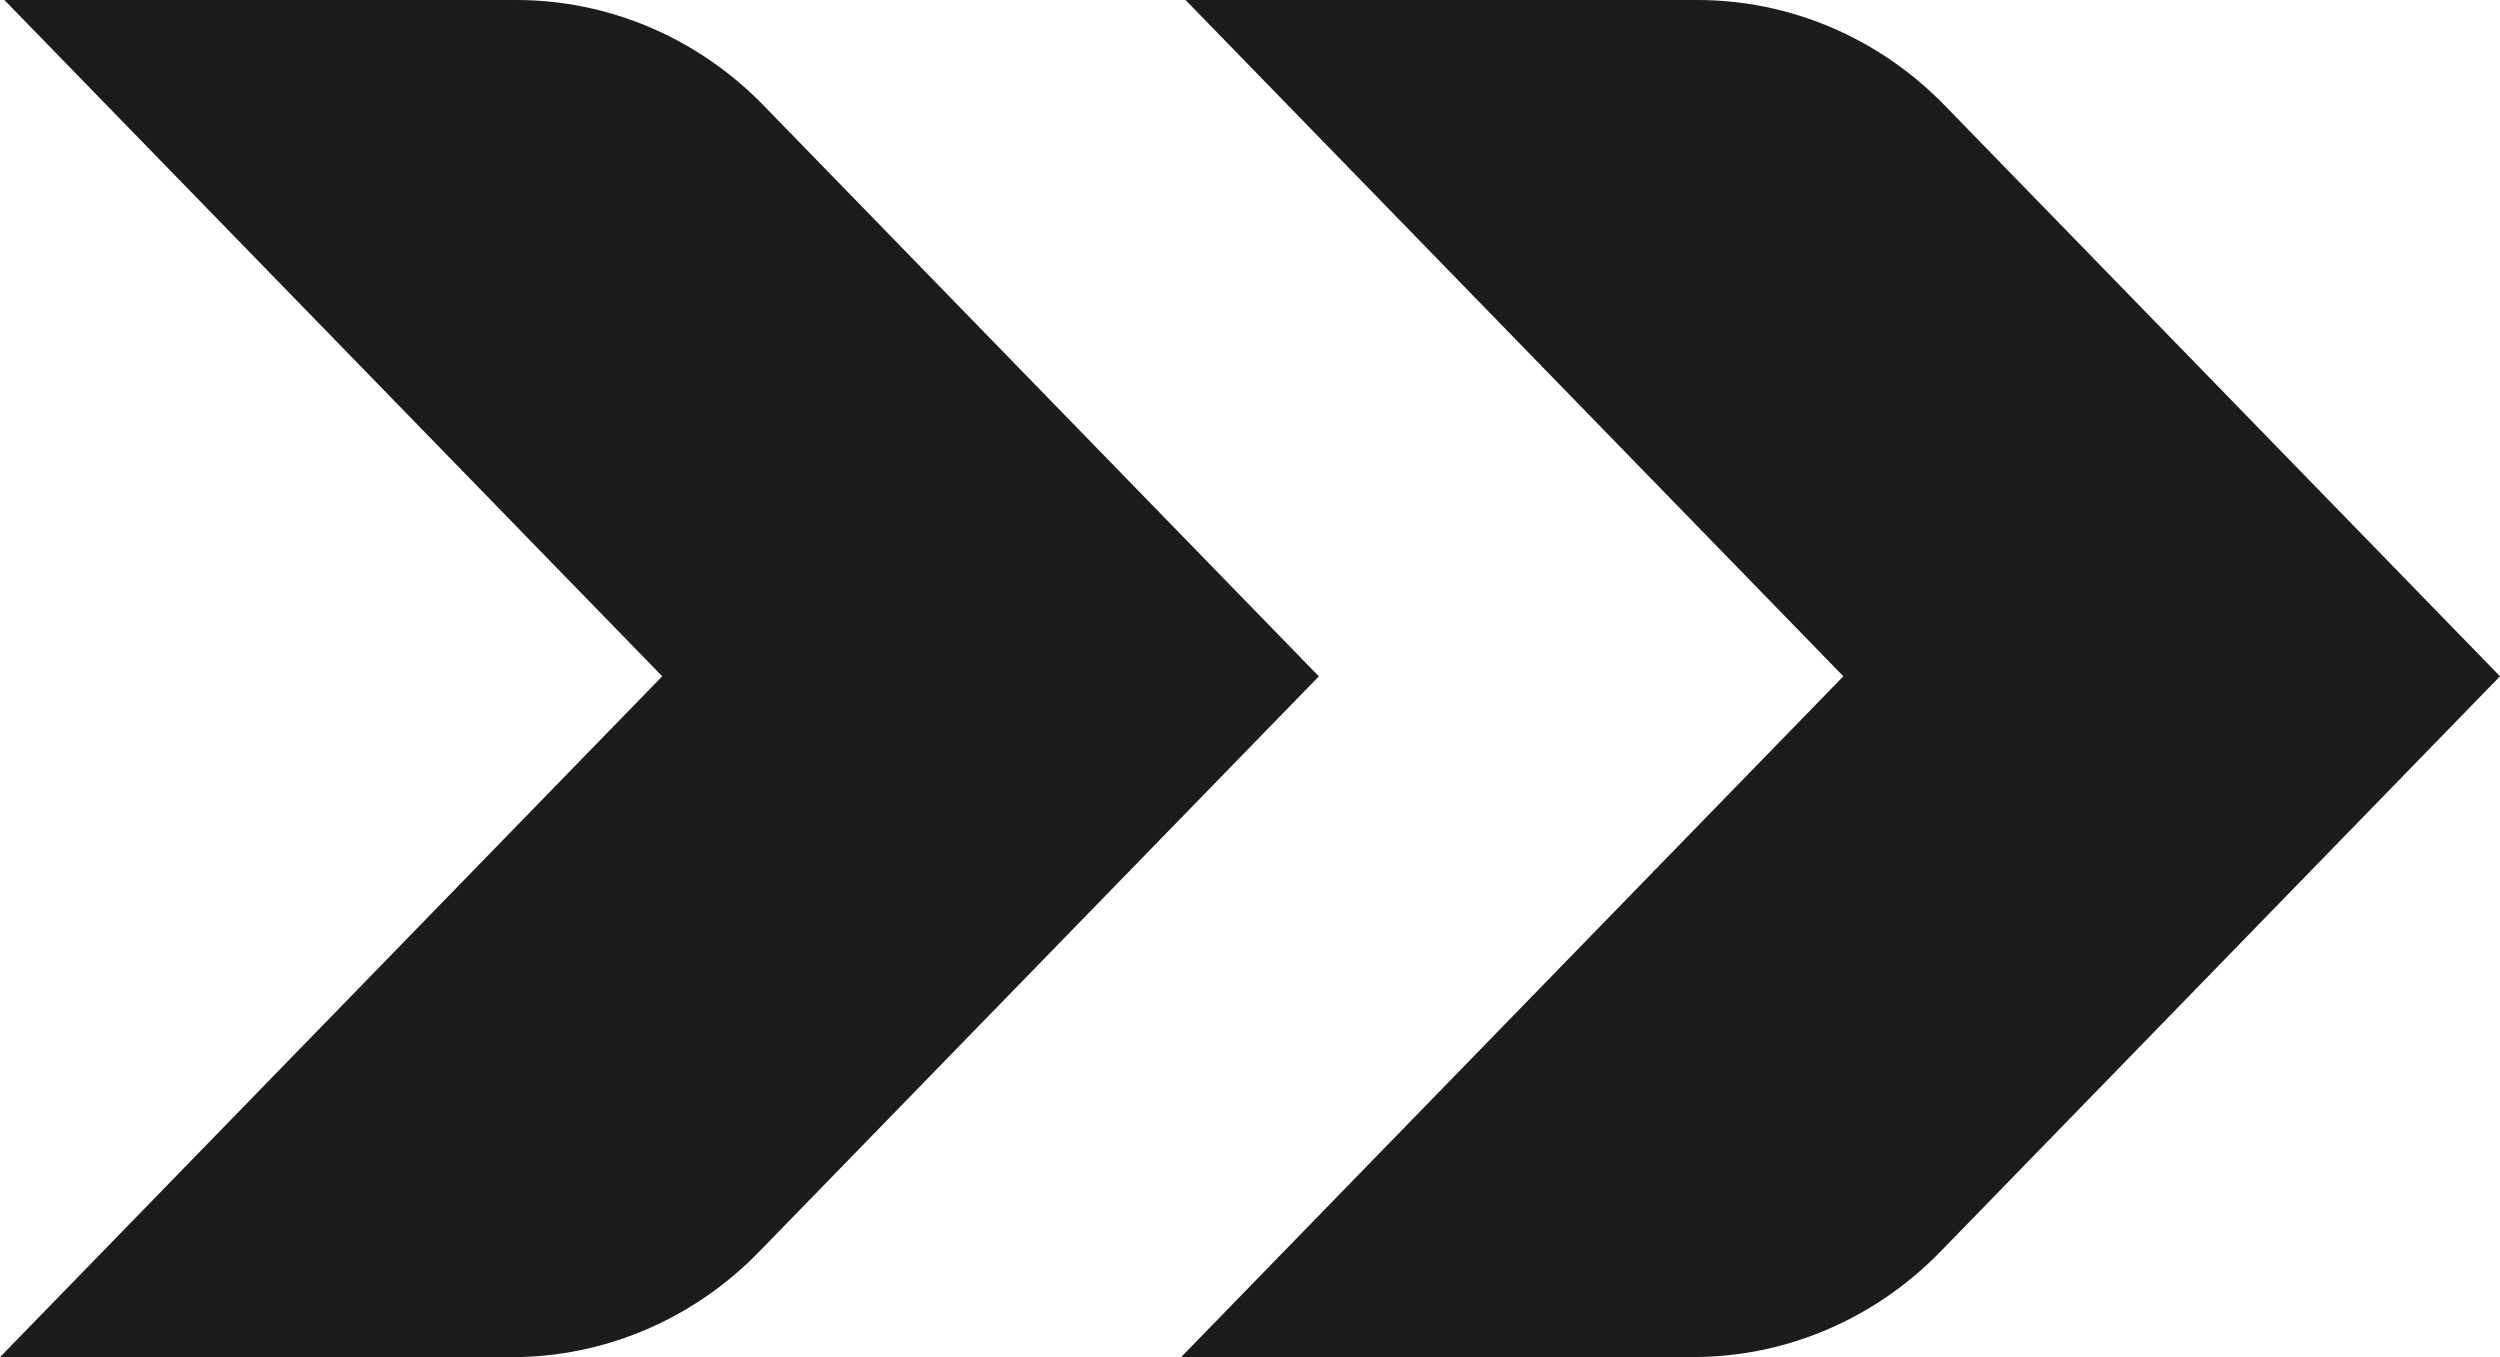 <svg width="35" height="19" viewBox="0 0 35 19" fill="none" xmlns="http://www.w3.org/2000/svg">
<g clip-path="url(#clip0_754_651)">
<path d="M25.807 9.468L16.536 18.999H23.702C25 18.999 26.244 18.469 27.163 17.526L35 9.468L27.223 1.473C26.305 0.53 25.061 0 23.763 0H16.597L25.807 9.468Z" fill="#1C1C1C"/>
<path d="M9.271 9.468L0 19H7.166C8.463 19 9.708 18.47 10.626 17.526L18.464 9.469L10.687 1.473C9.769 0.53 8.524 0 7.227 0H0.061L9.271 9.468Z" fill="#1C1C1C"/>
</g>
<defs>
<clipPath id="clip0_754_651">
<rect width="35" height="19" fill="white"/>
</clipPath>
</defs>
</svg>
